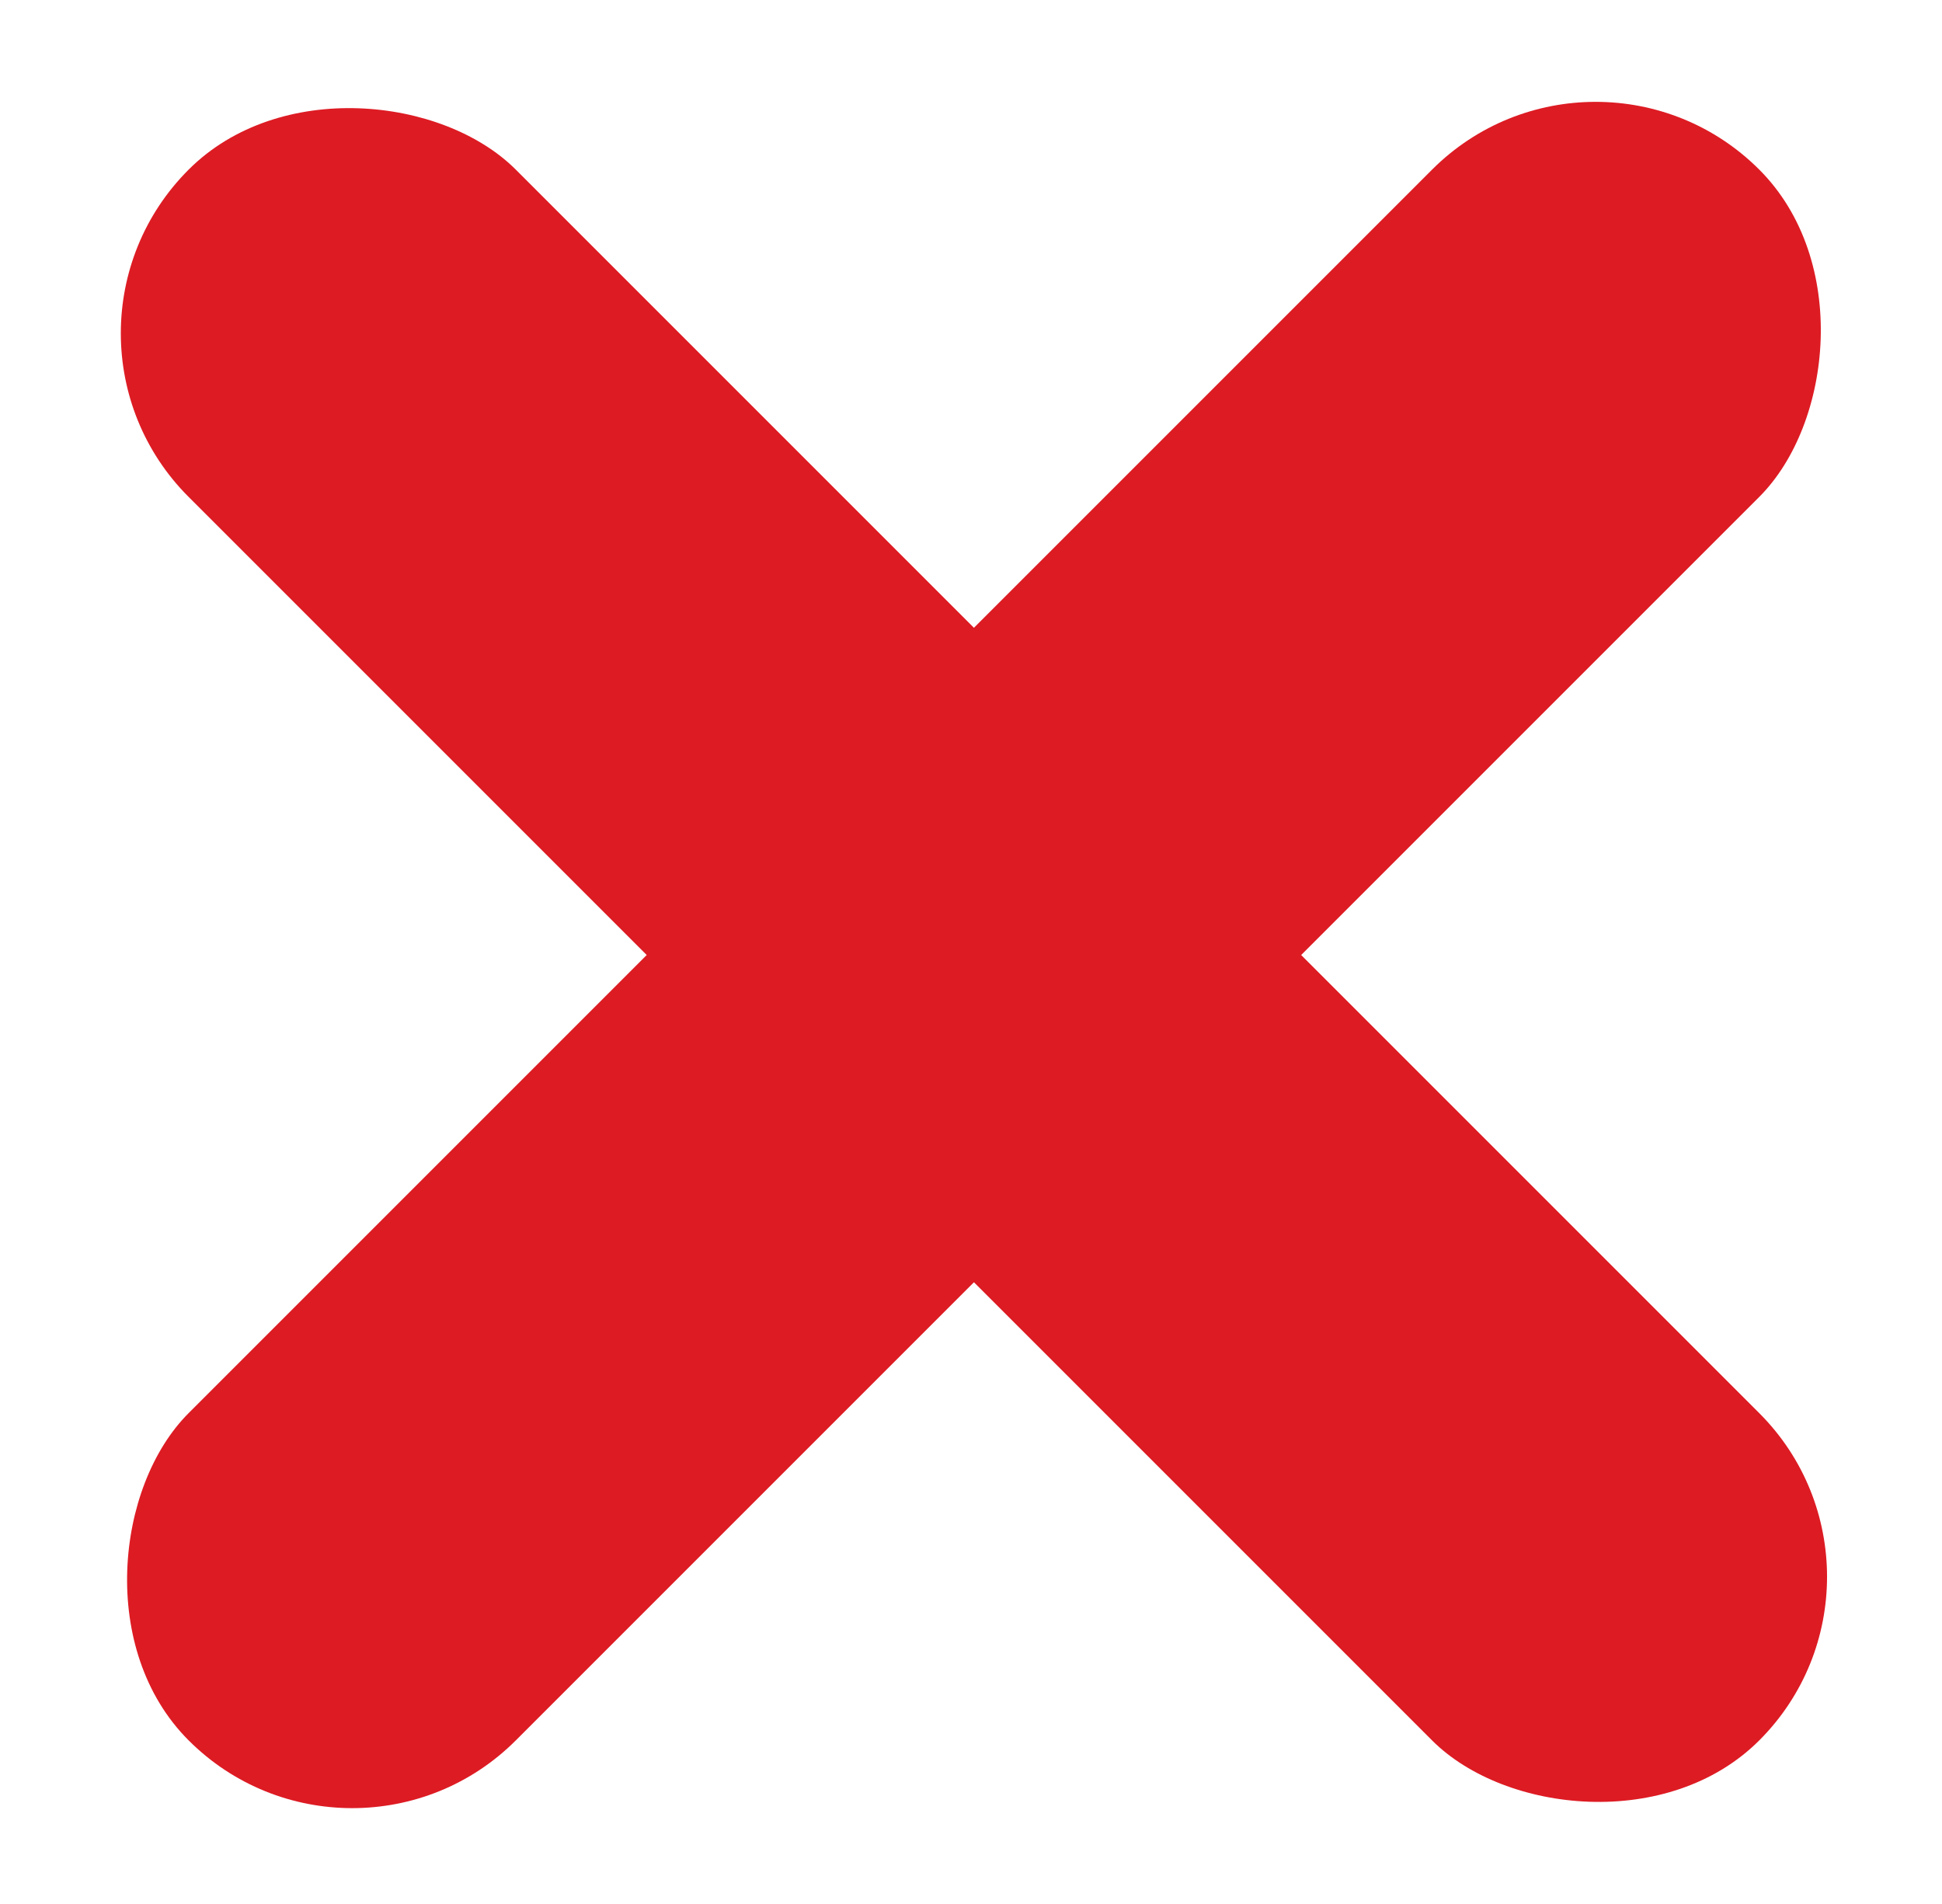 <?xml version="1.0" encoding="UTF-8"?> <svg xmlns="http://www.w3.org/2000/svg" width="51" height="50" viewBox="0 0 51 50" fill="none"> <rect x="0.656" y="8.752" width="12.153" height="58.334" rx="6.076" transform="rotate(-45 0.656 8.752)" fill="#DD1B23"></rect> <rect x="41.905" y="0.158" width="12.153" height="58.334" rx="6.076" transform="rotate(45 41.905 0.158)" fill="#DD1B23"></rect> </svg> 